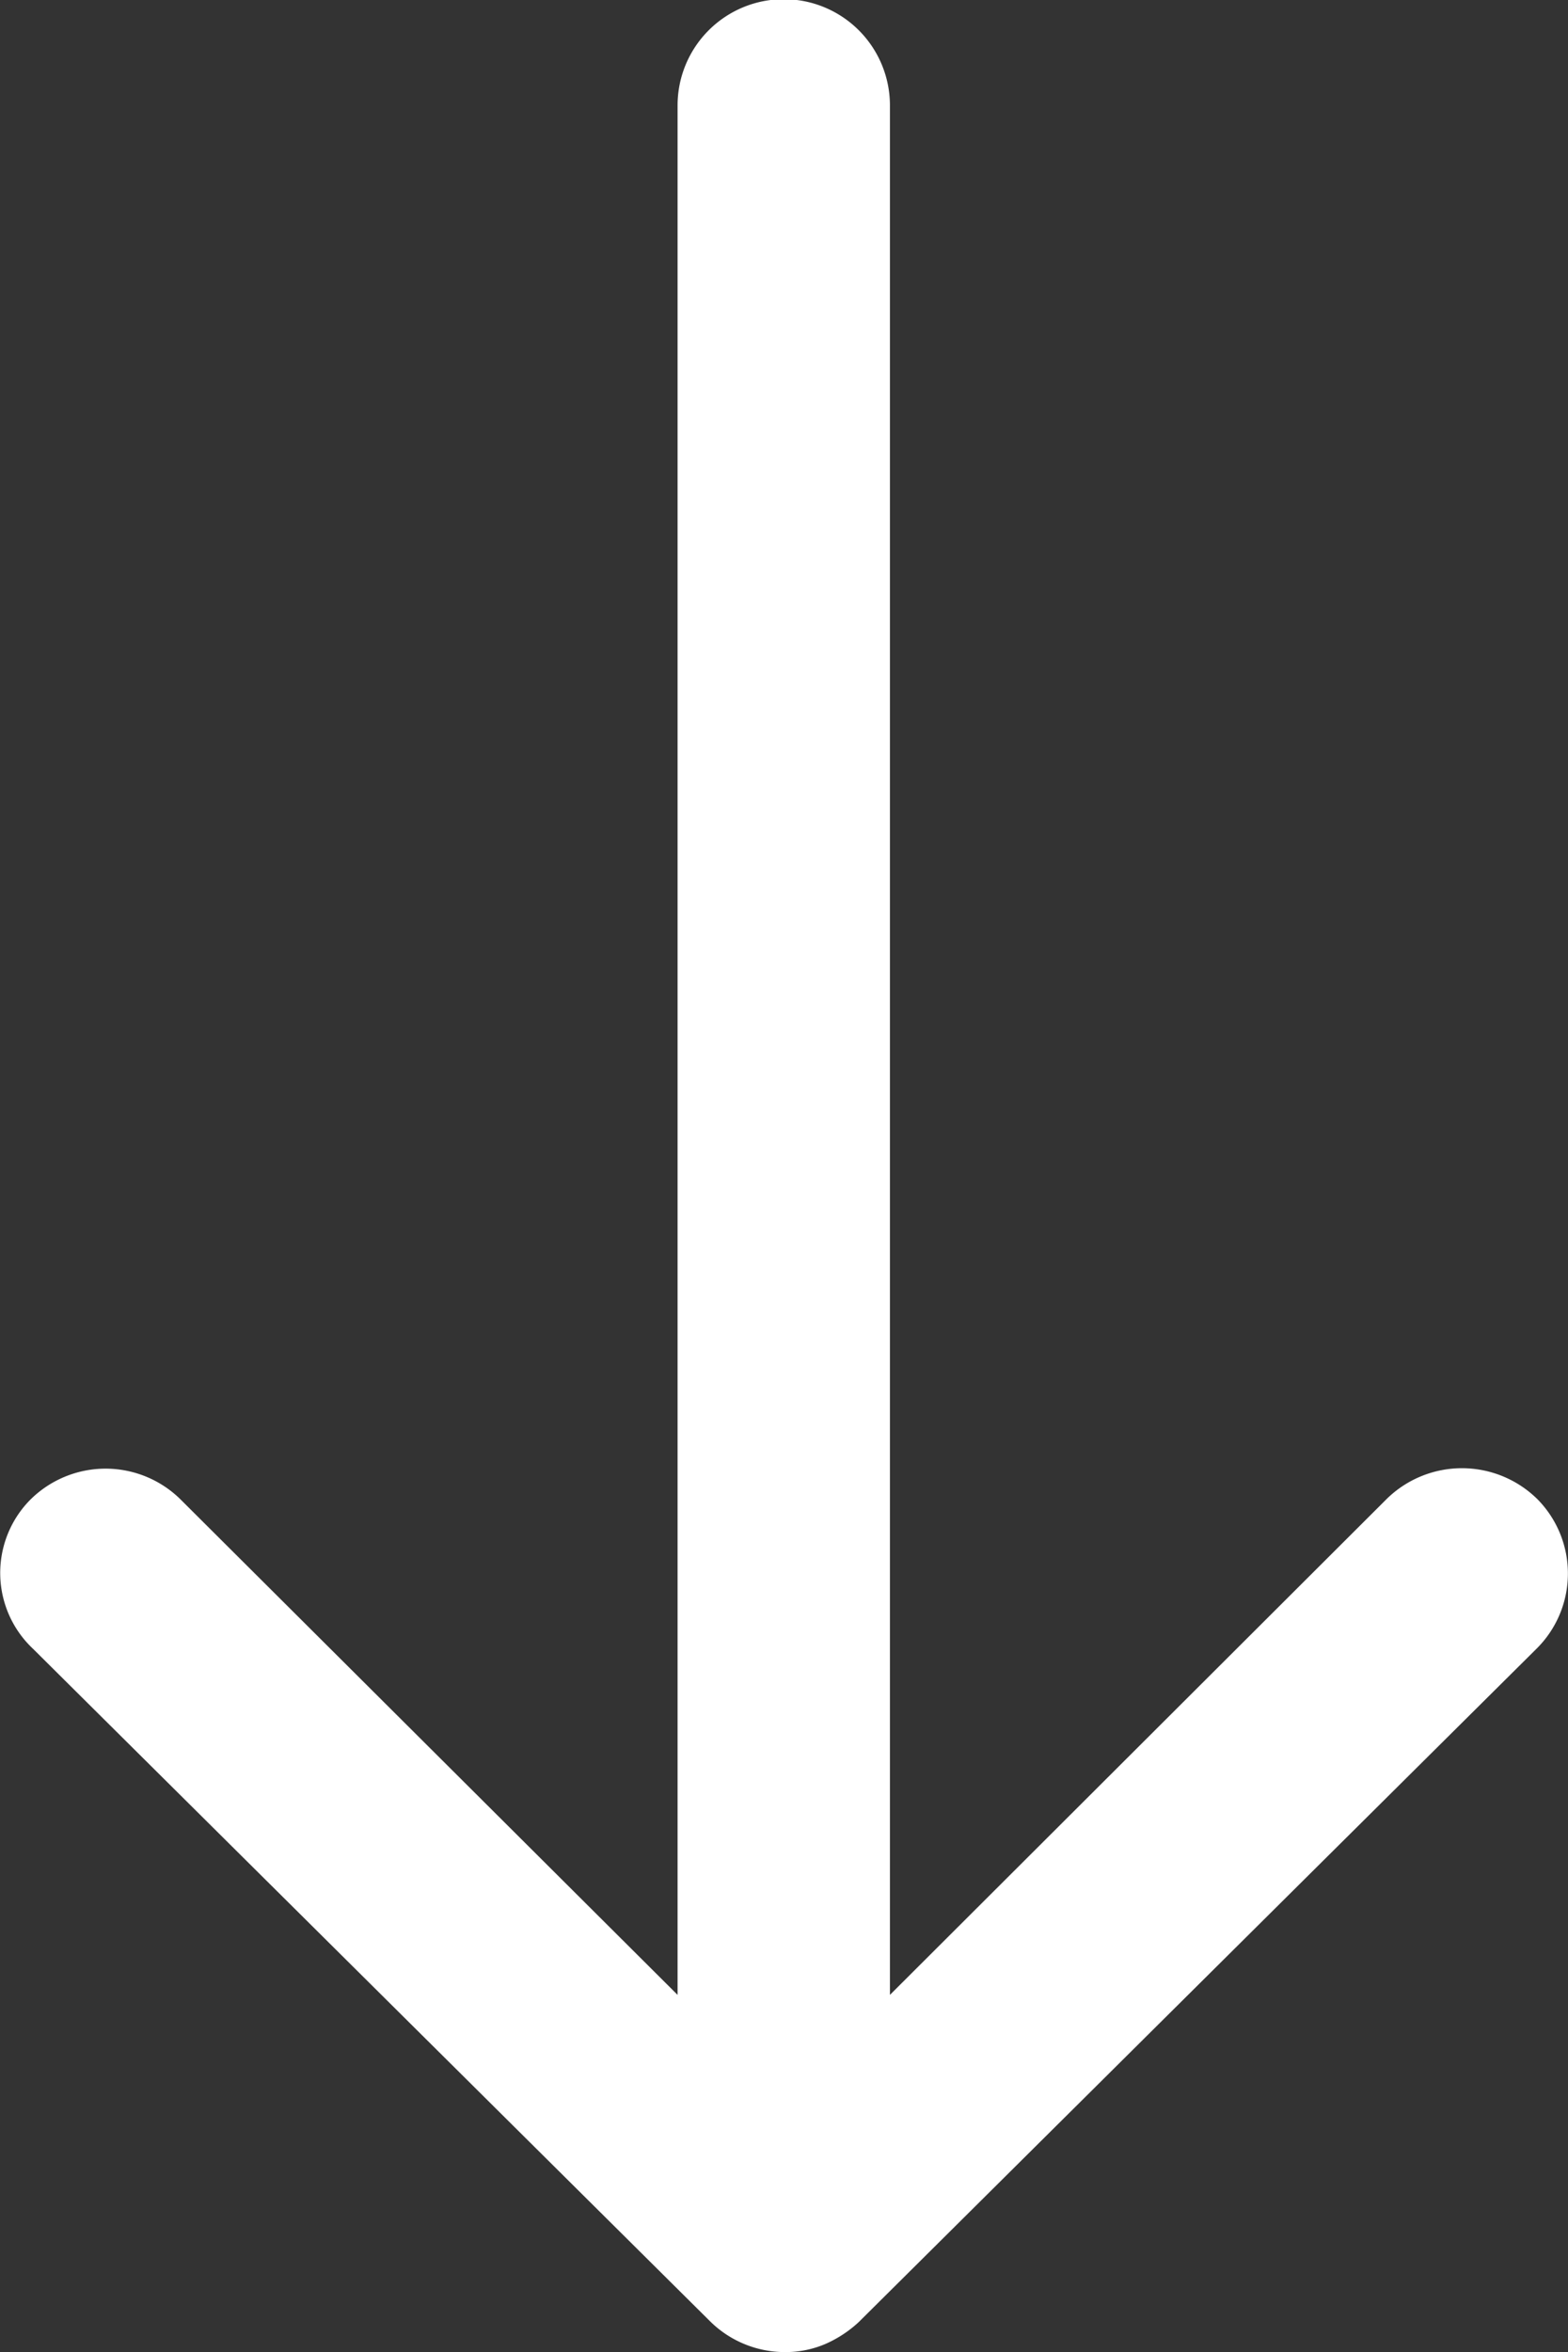 <svg xmlns="http://www.w3.org/2000/svg" width="12.737" height="19.096" viewBox="0 0 12.737 19.096"><rect x="0" y="0" width="12.737" height="19.096" fill="#333333" stroke="none"/><path d="M12.493,6.918a.867.867,0,0,1-1.22.007L7.233,2.9V18.24a.862.862,0,0,1-1.725,0V2.9L1.468,6.931a.873.873,0,0,1-1.22-.007A.859.859,0,0,1,.255,5.711L5.76.245h0A.968.968,0,0,1,6.032.066.823.823,0,0,1,6.364,0a.865.865,0,0,1,.6.245l5.505,5.465A.845.845,0,0,1,12.493,6.918Z" transform="translate(12.737 19.096) rotate(180)" fill="#fff"/></svg>